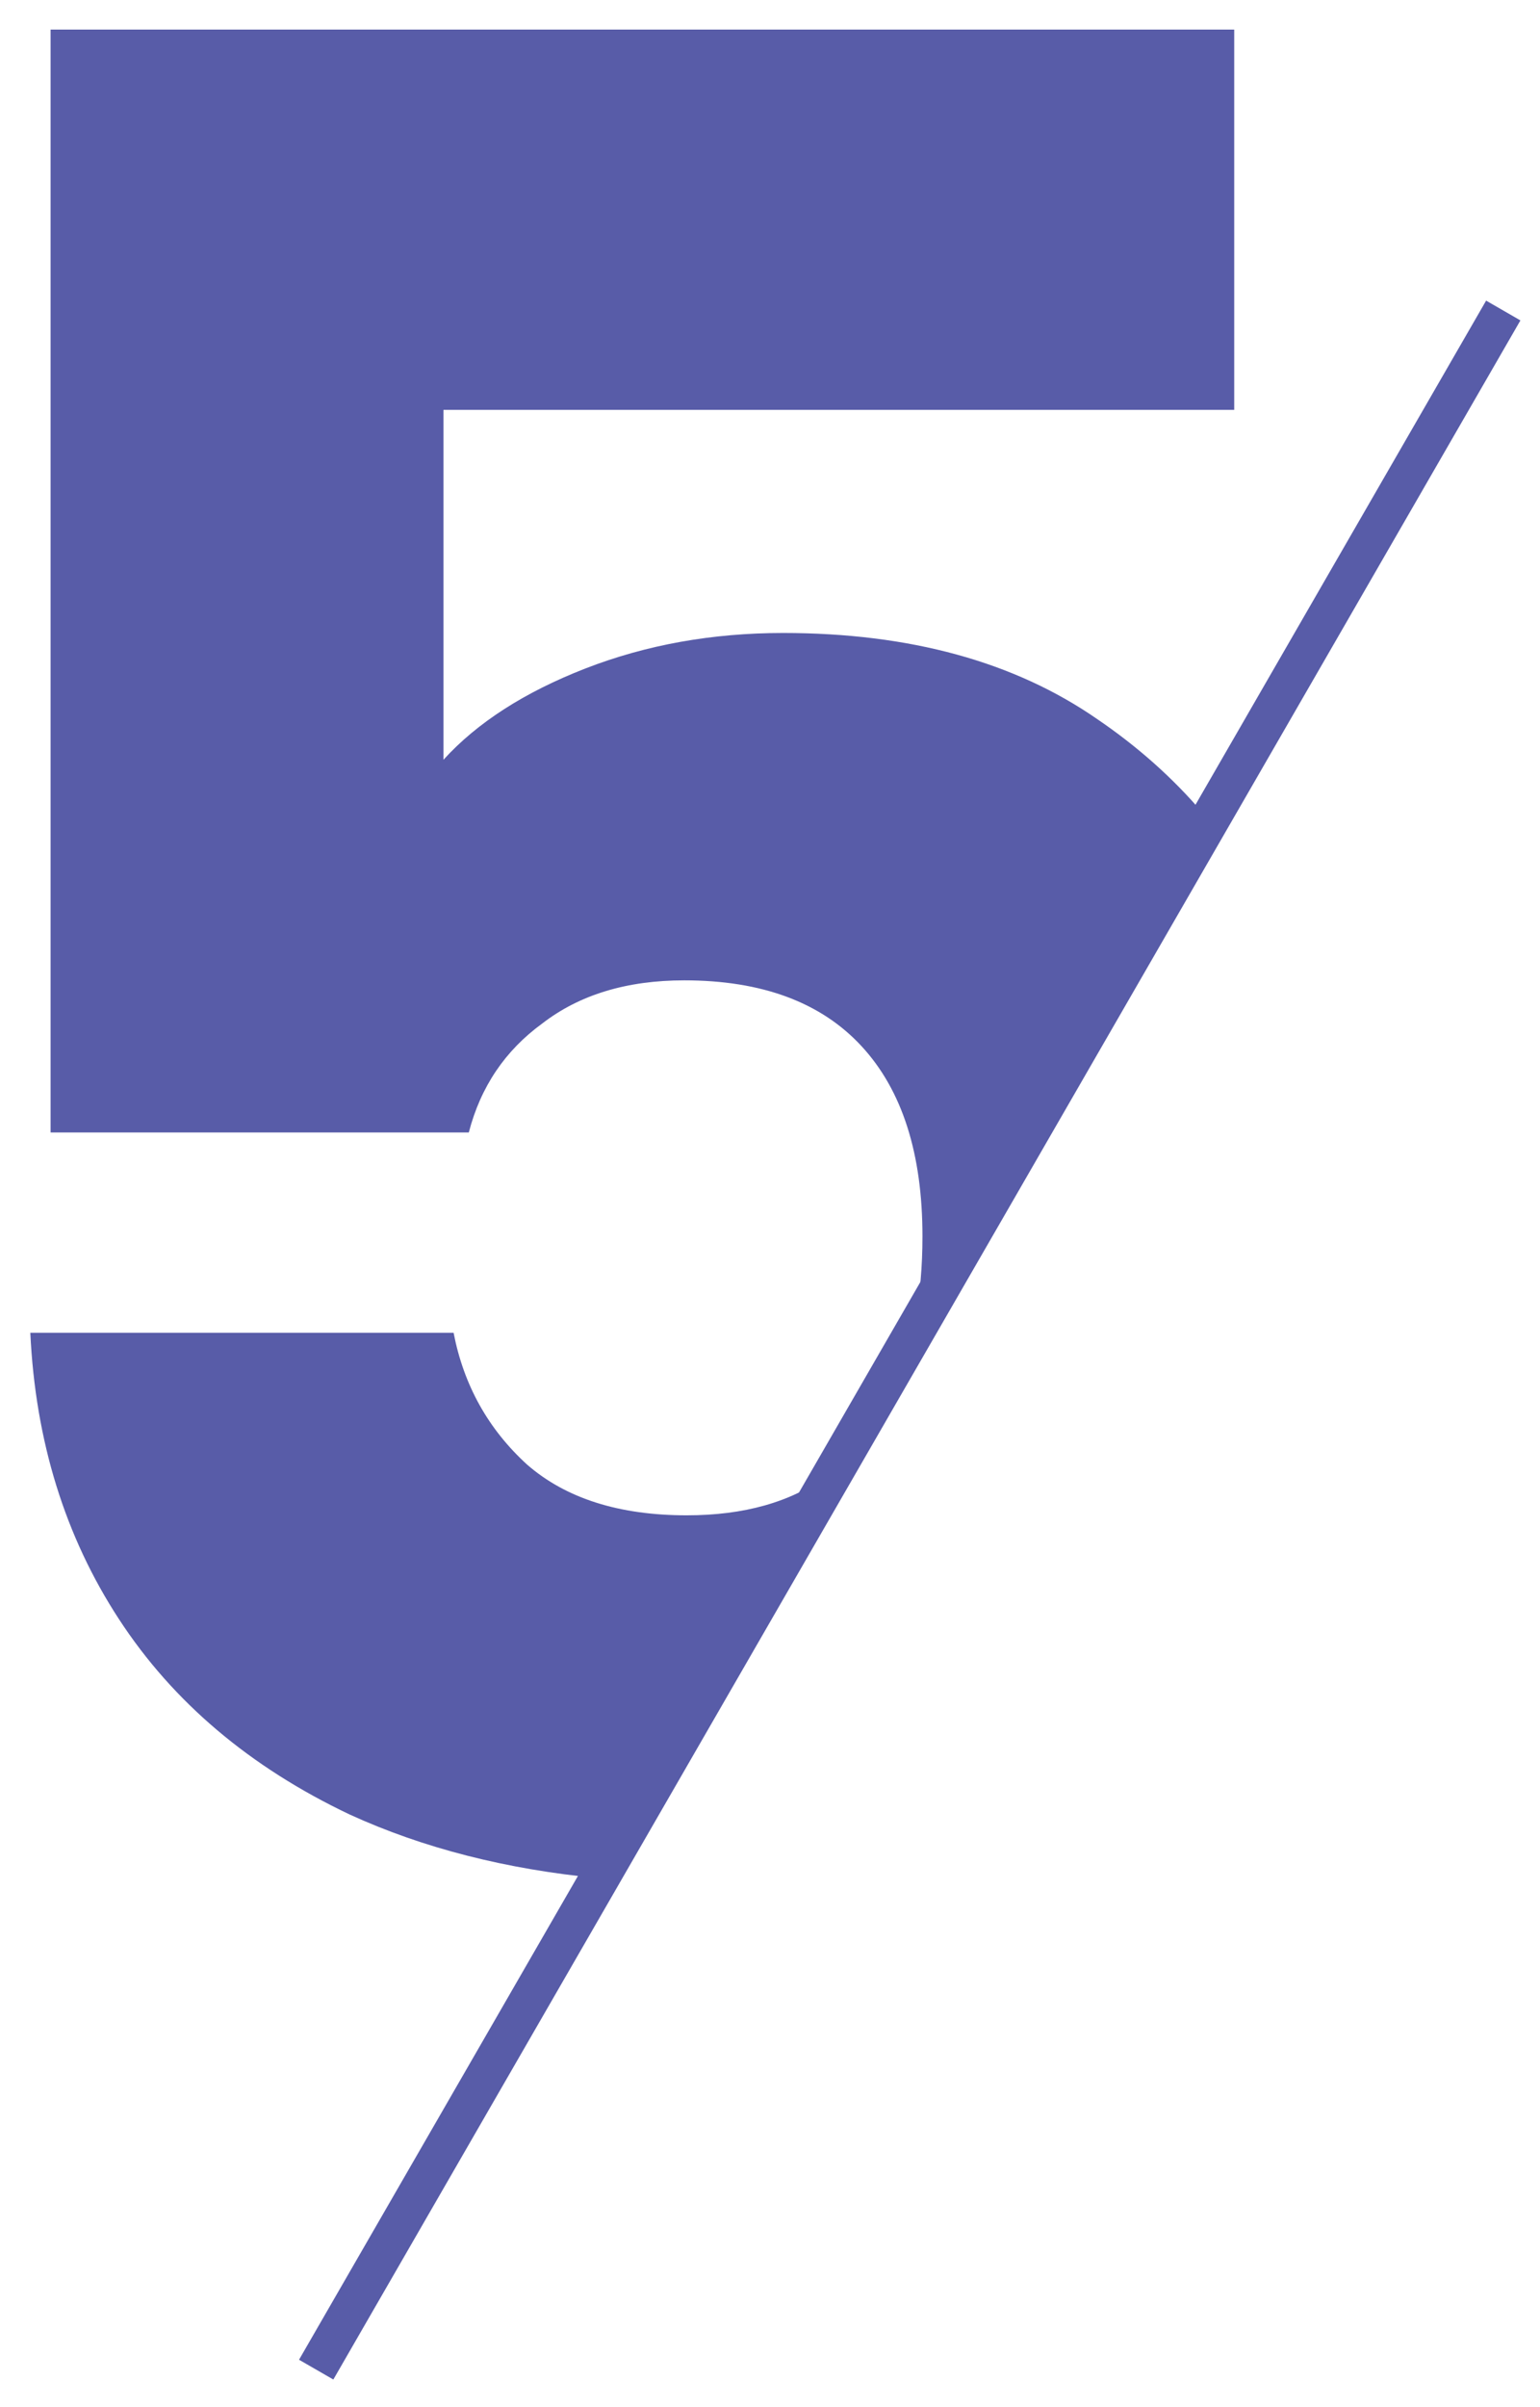 <svg width="48" height="75" viewBox="0 0 48 75" fill="none" xmlns="http://www.w3.org/2000/svg">
<path fill-rule="evenodd" clip-rule="evenodd" d="M37.48 25.323C36.549 24.232 35.457 23.261 34.203 22.408C31.623 20.618 28.357 19.722 24.407 19.722C22.196 19.722 20.142 20.091 18.246 20.828C16.35 21.566 14.875 22.514 13.822 23.672V12.771H38.469V0.921H1.577V35.285H14.612C14.98 33.863 15.744 32.731 16.903 31.888C18.061 30.993 19.536 30.545 21.327 30.545C23.749 30.545 25.593 31.23 26.856 32.599C28.12 33.968 28.752 35.943 28.752 38.524C28.752 39.46 28.676 40.329 28.523 41.132L37.48 25.323ZM25.776 45.98C24.648 46.802 23.191 47.213 21.406 47.213C19.299 47.213 17.64 46.687 16.429 45.633C15.217 44.528 14.454 43.158 14.138 41.526H0.945C1.103 44.896 2.025 47.872 3.71 50.452C5.395 53.033 7.792 55.06 10.899 56.535C13.189 57.583 15.78 58.245 18.67 58.52L25.776 45.98Z" fill="#585CA8"/>
<line x1="9.855" y1="73.831" x2="46.855" y2="9.675" stroke="#585CA8" stroke-width="1.234"/>
</svg>
